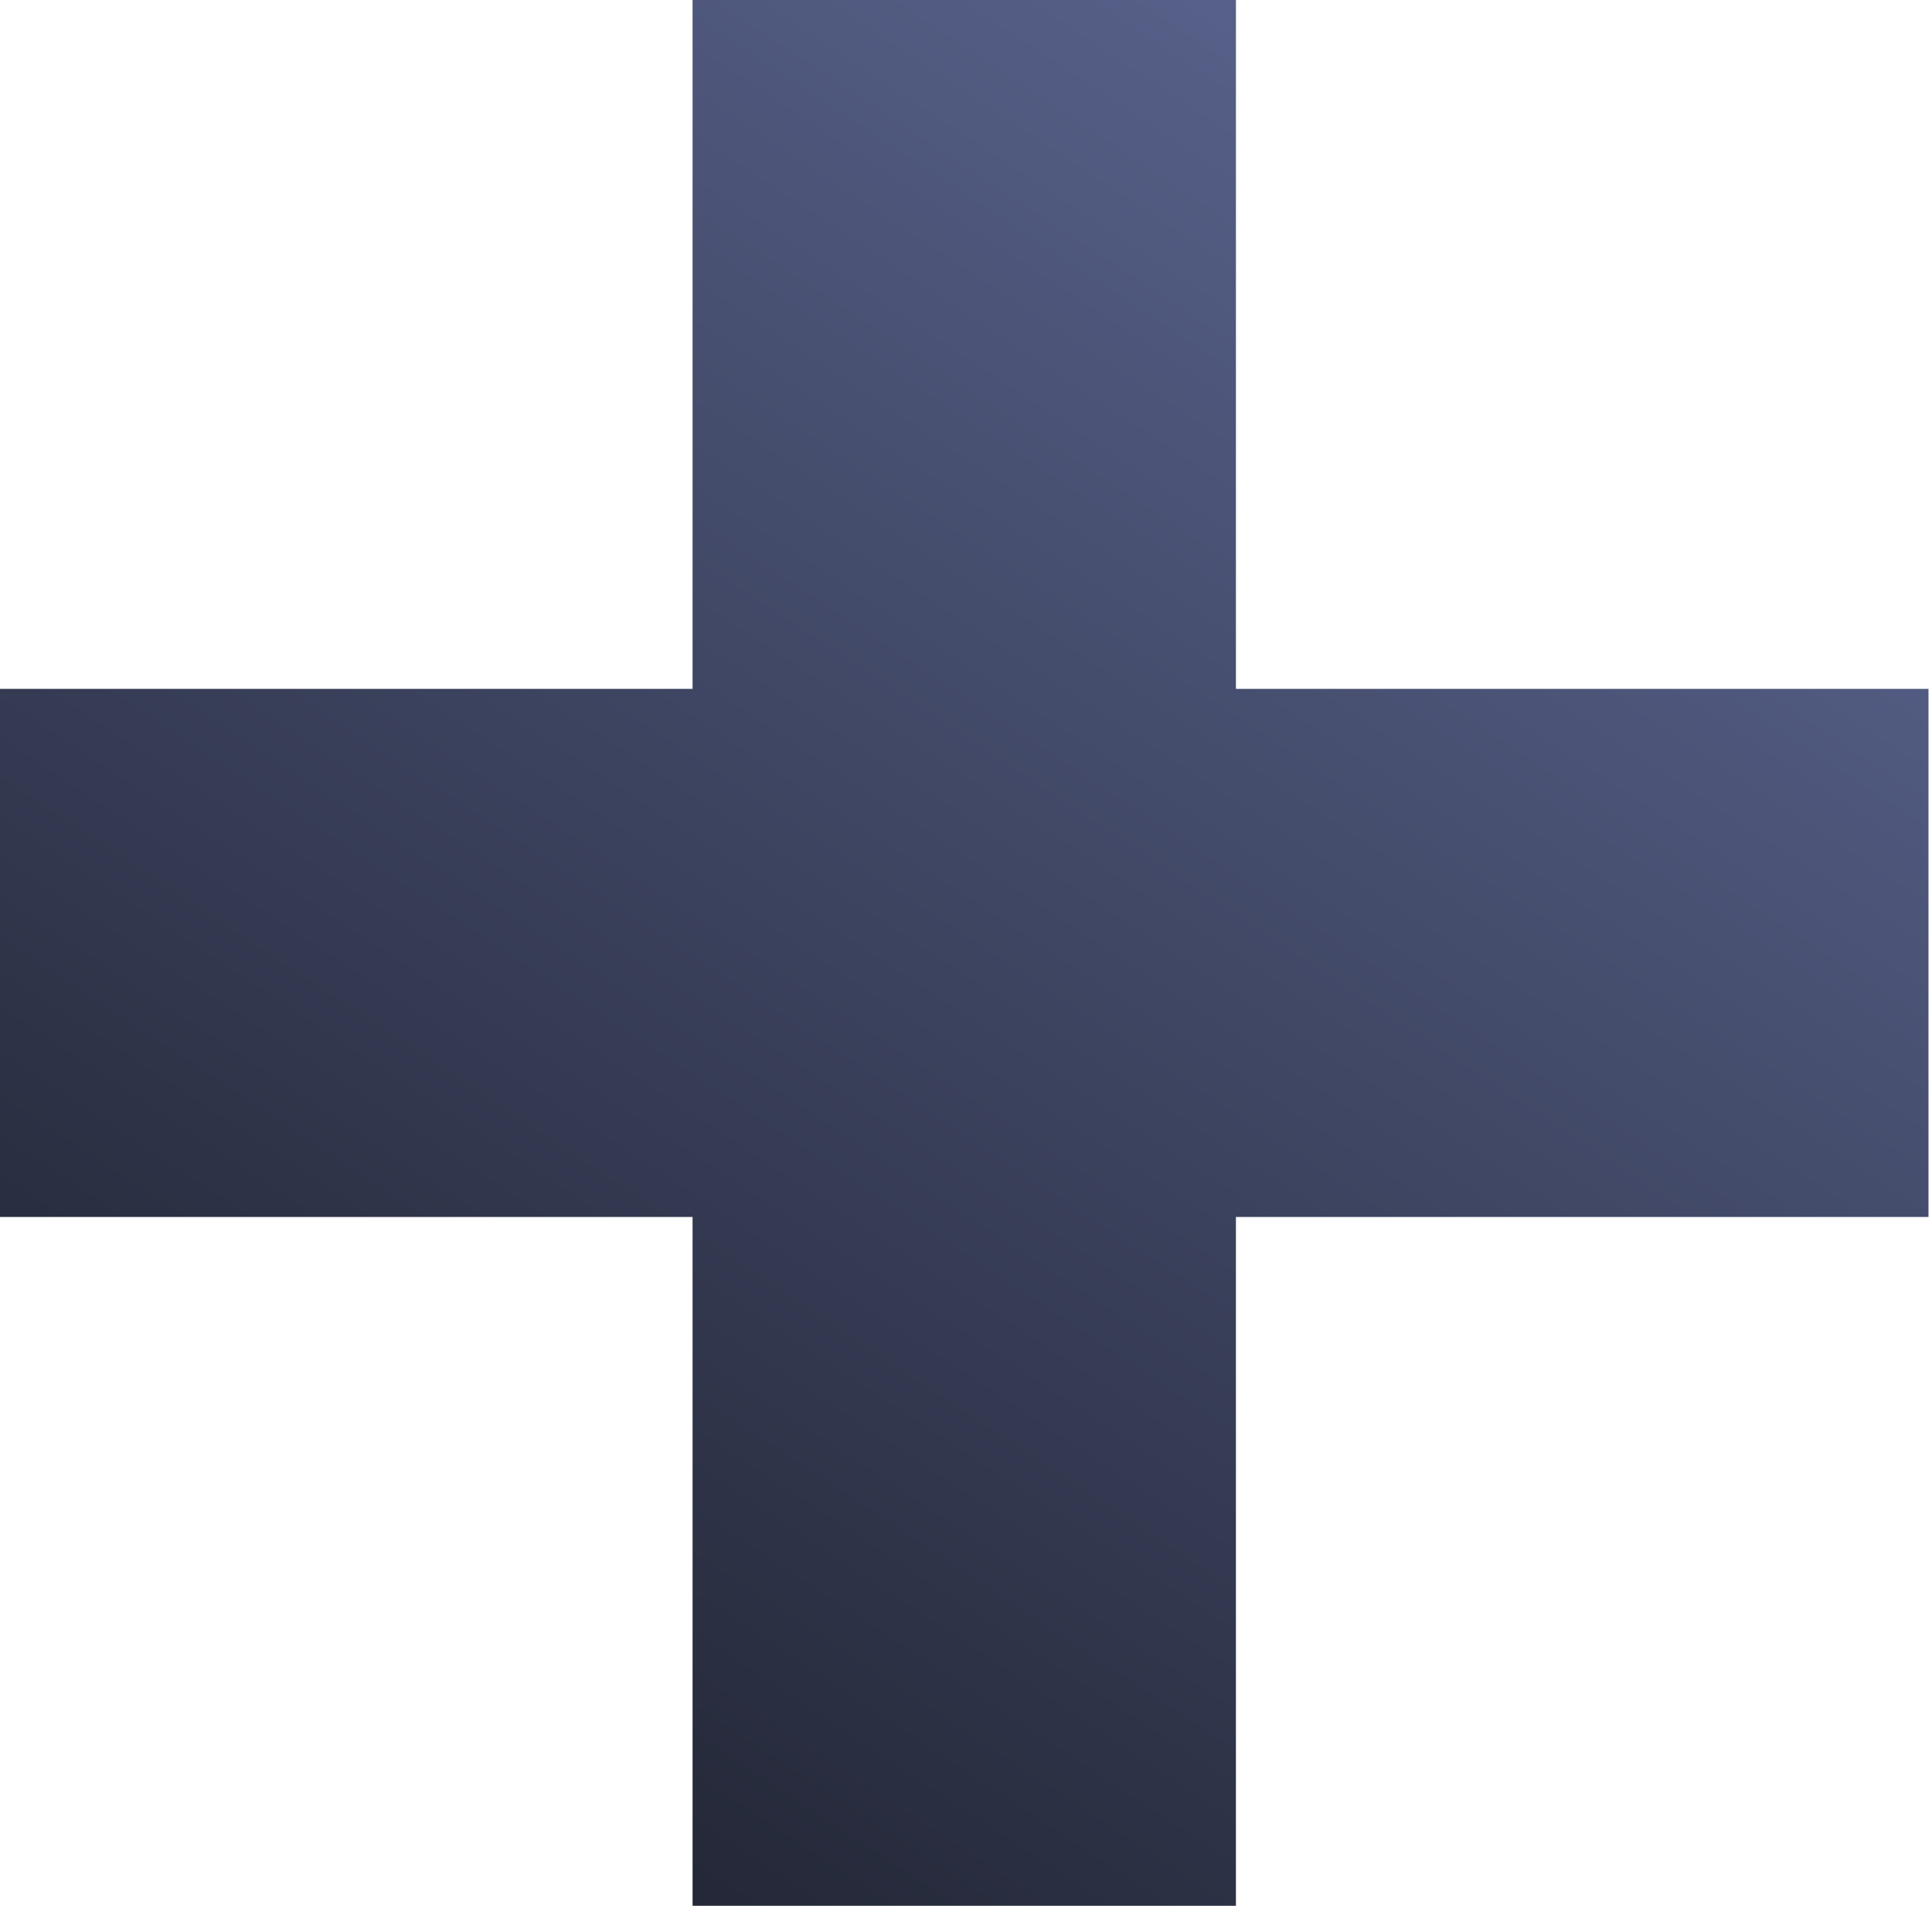 <?xml version="1.0" encoding="UTF-8"?> <svg xmlns="http://www.w3.org/2000/svg" width="146" height="144" viewBox="0 0 146 144" fill="none"><path d="M52.337 144V91.952H0V52.048H52.337V0H93.398V52.048H145.735V91.952H93.398V144H52.337Z" fill="url(#paint0_linear_306_9888)"></path><defs><linearGradient id="paint0_linear_306_9888" x1="141.282" y1="-5.69008e-06" x2="33.658" y2="163.492" gradientUnits="userSpaceOnUse"><stop stop-color="#606B98"></stop><stop offset="1" stop-color="#1A1D28"></stop></linearGradient></defs></svg> 
